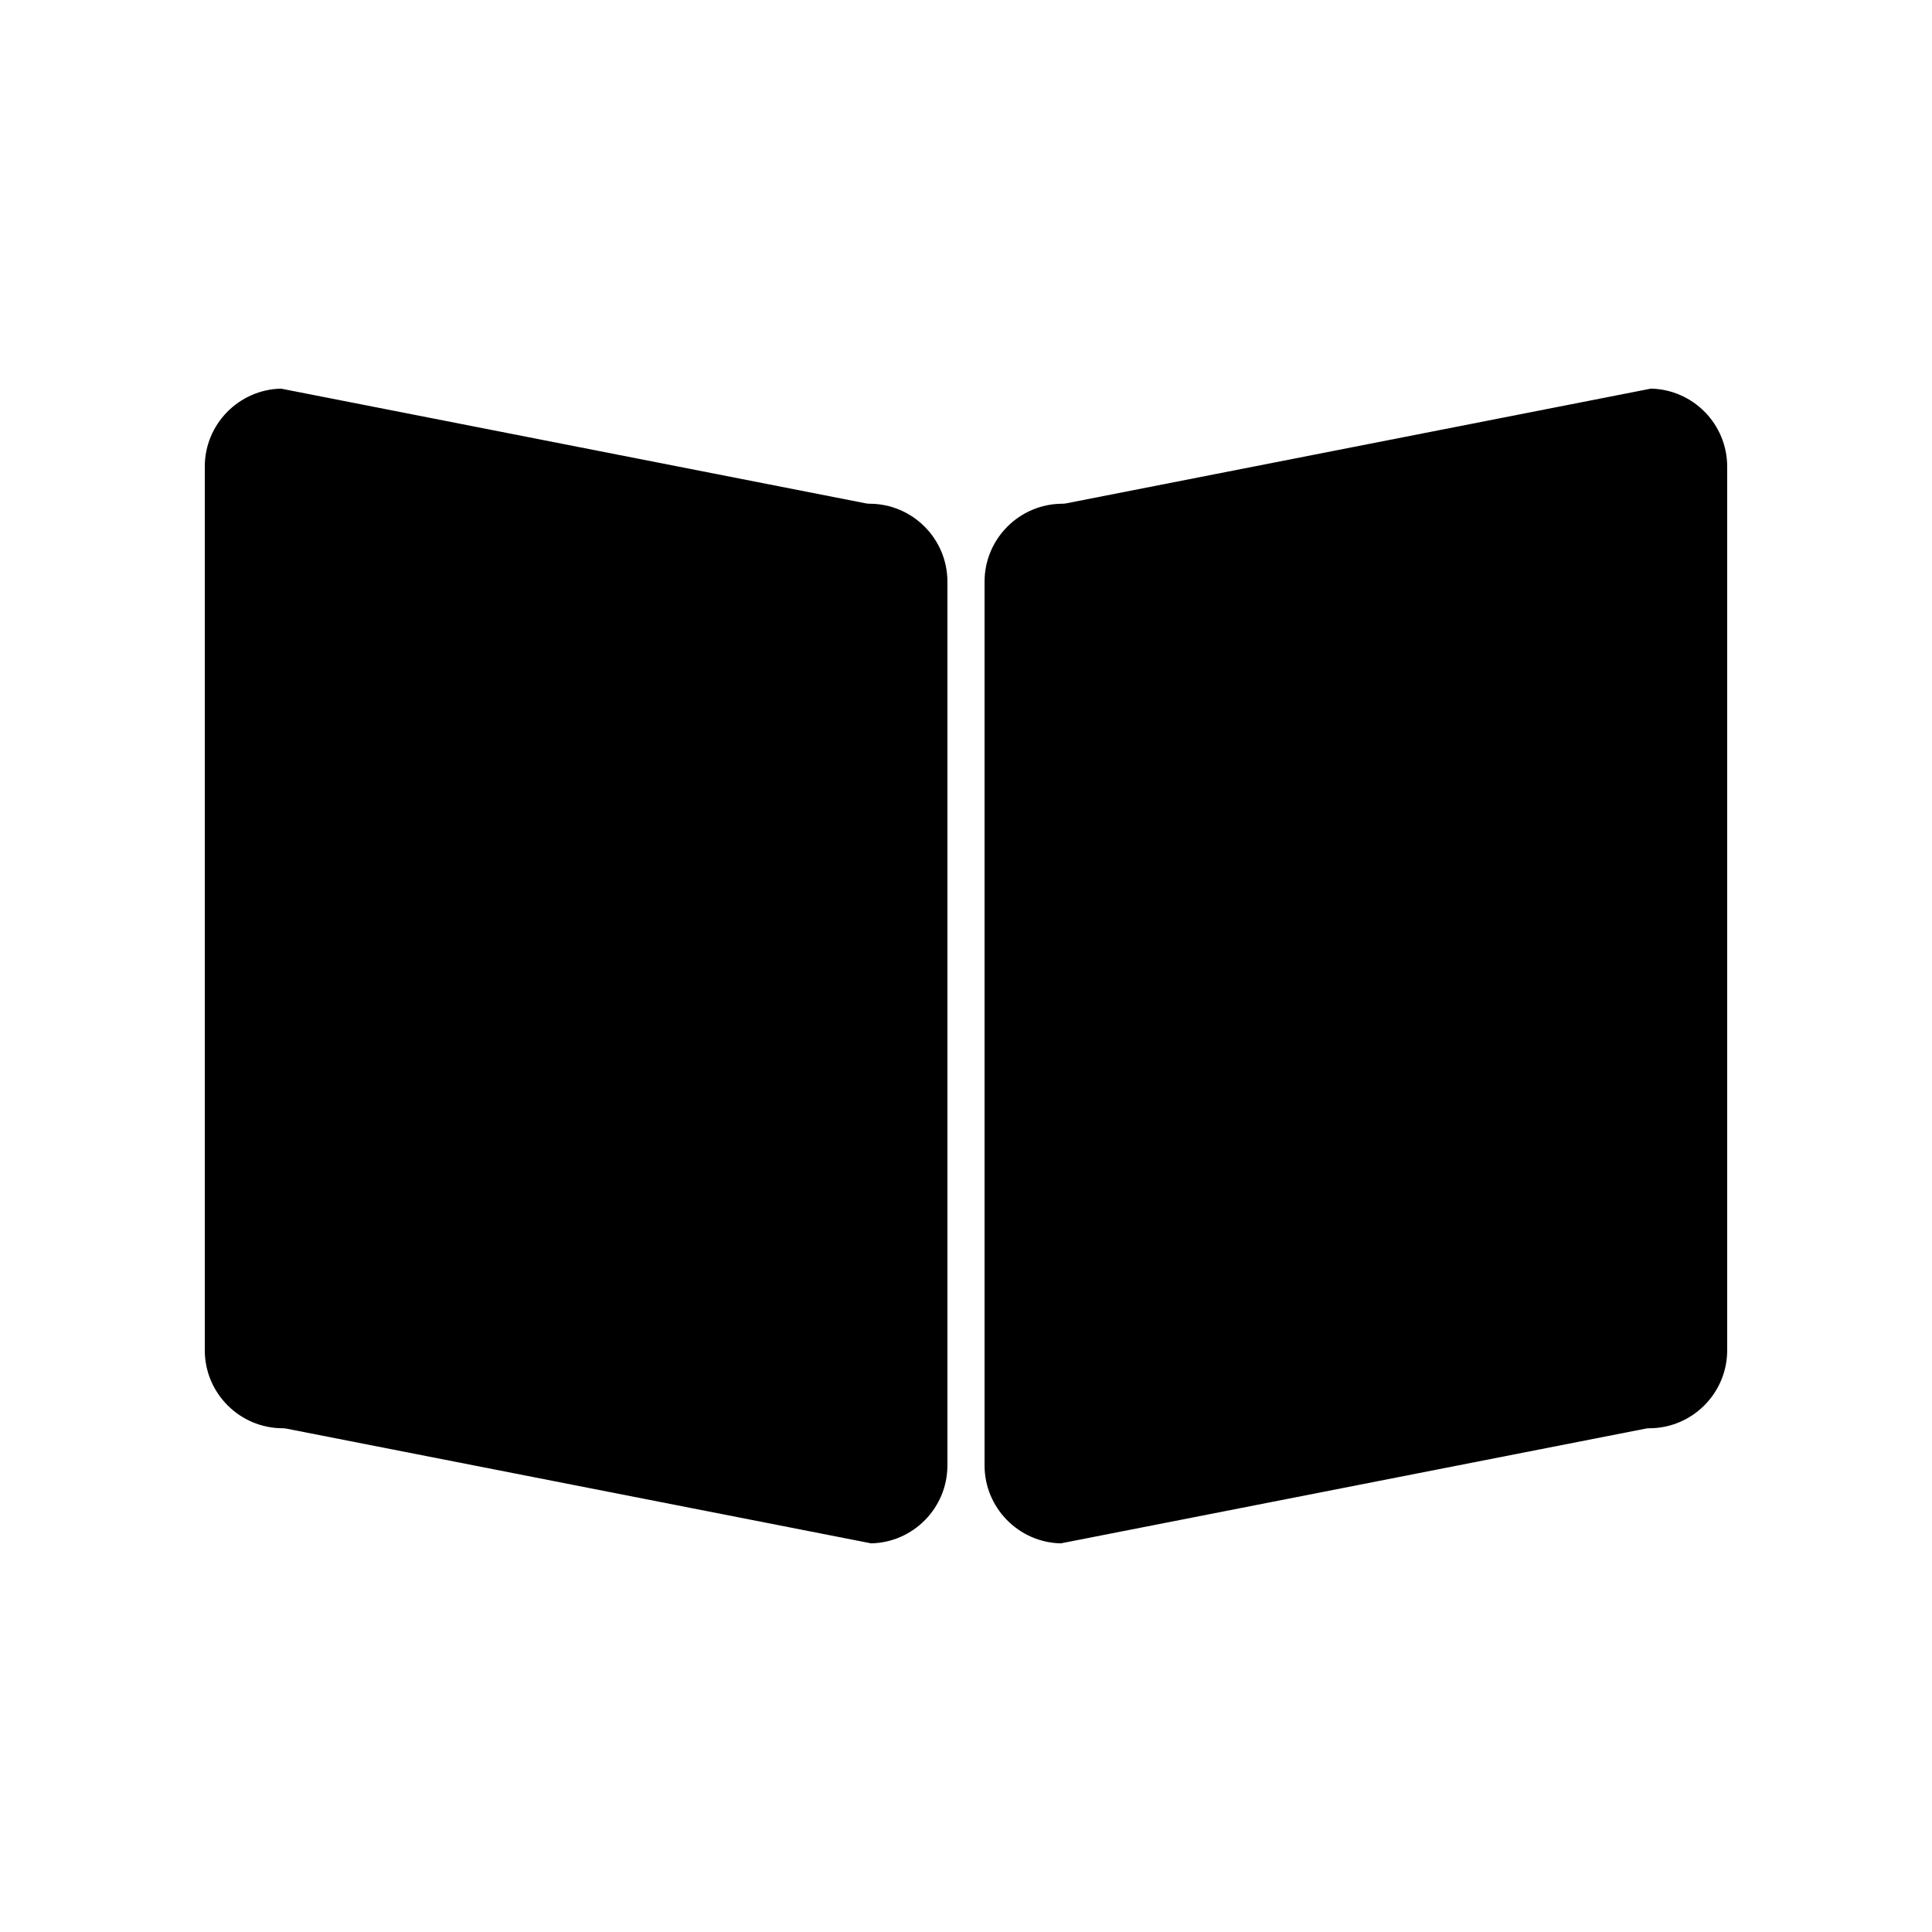 <?xml version="1.0" encoding="UTF-8"?>
<!-- Uploaded to: ICON Repo, www.svgrepo.com, Generator: ICON Repo Mixer Tools -->
<svg fill="#000000" width="800px" height="800px" version="1.1" viewBox="144 144 512 512" xmlns="http://www.w3.org/2000/svg">
 <g>
  <path d="m581.51 246.99-154.98 30.406c-0.312 0.062-0.629 0.094-0.949 0.094-11.395 0-20.664 9.27-20.664 20.664v234.19c0 11.242 9.023 20.418 20.211 20.66l154.98-30.406c0.312-0.062 0.629-0.094 0.949-0.094 11.395 0 20.664-9.27 20.664-20.664v-234.19c0-11.246-9.023-20.418-20.211-20.66z"/>
  <path d="m374.41 277.49c-0.316 0-0.637-0.031-0.949-0.094l-154.98-30.402c-11.184 0.242-20.211 9.414-20.211 20.656v234.19c0 11.395 9.27 20.664 20.664 20.664 0.316 0 0.637 0.031 0.949 0.094l154.98 30.406c11.188-0.242 20.211-9.414 20.211-20.66v-234.19c0-11.395-9.27-20.664-20.664-20.664z"/>
 </g>
</svg>